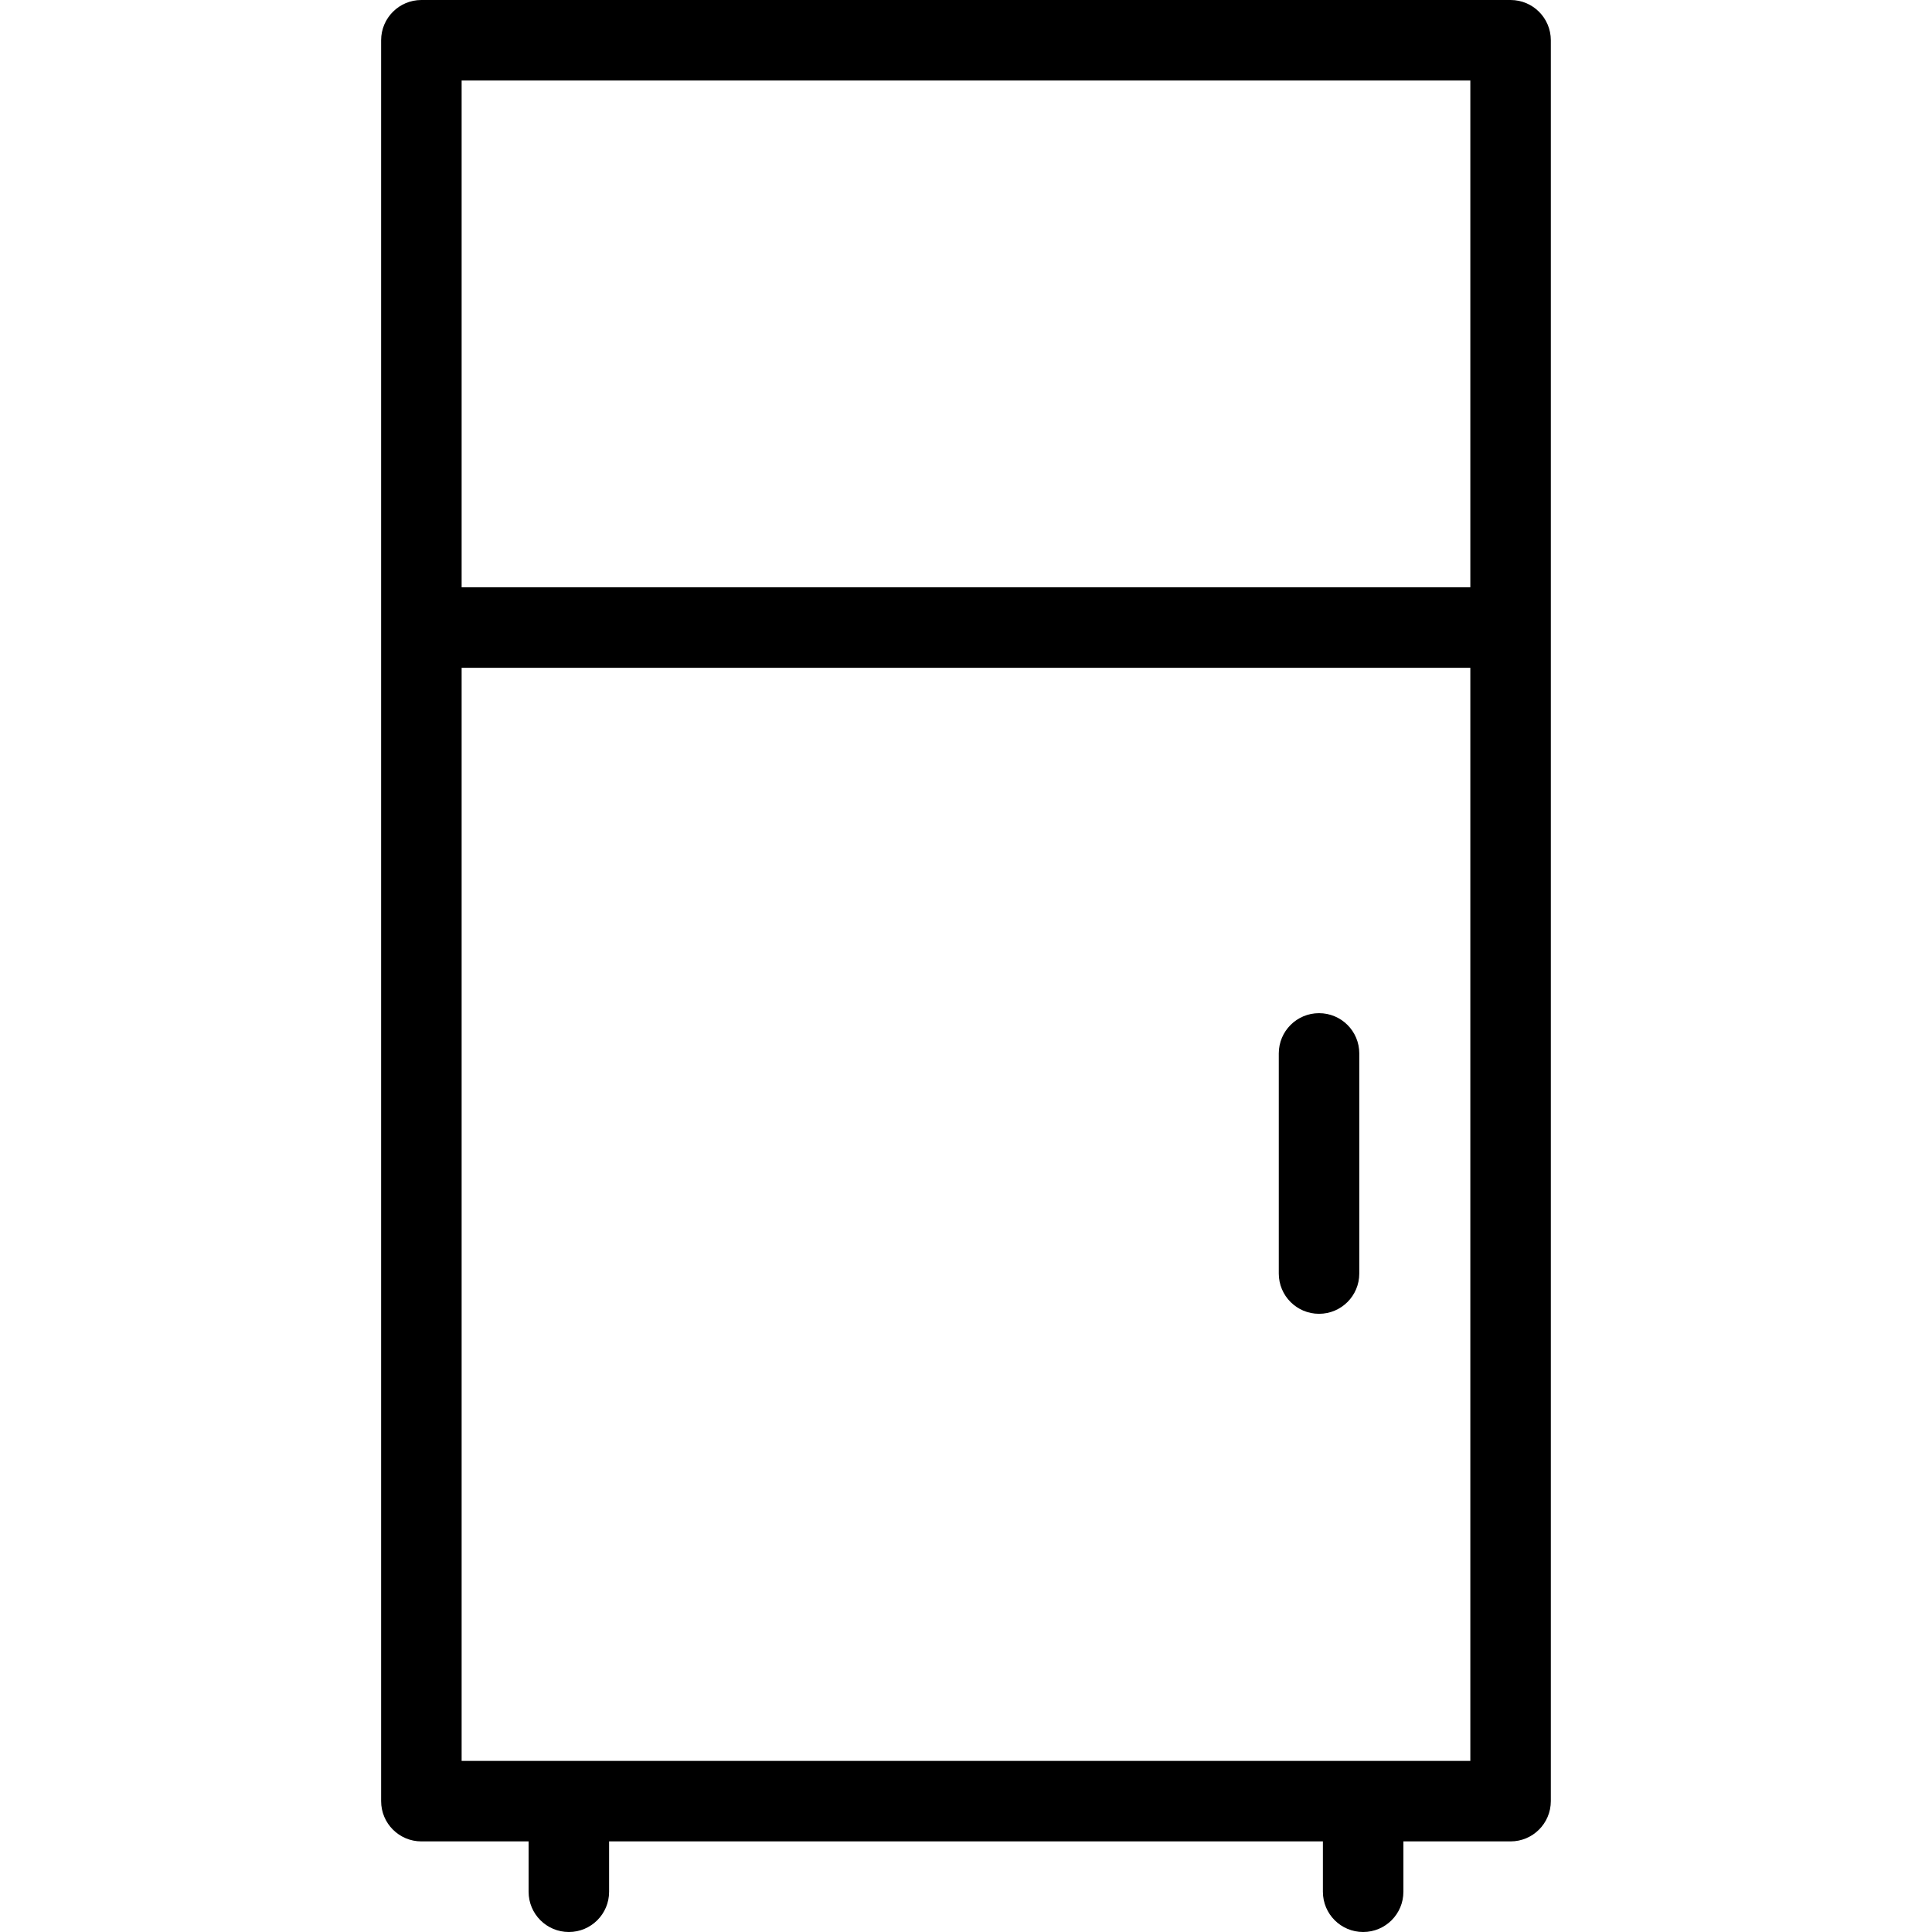 <?xml version="1.0" encoding="utf-8"?>
<!-- Generator: Adobe Illustrator 16.0.0, SVG Export Plug-In . SVG Version: 6.00 Build 0)  -->
<!DOCTYPE svg PUBLIC "-//W3C//DTD SVG 1.1//EN" "http://www.w3.org/Graphics/SVG/1.1/DTD/svg11.dtd">
<svg version="1.1" id="Layer_1" xmlns="http://www.w3.org/2000/svg" xmlns:xlink="http://www.w3.org/1999/xlink" x="0px" y="0px"
	 width="48px" height="48px" viewBox="0 0 48 48" enable-background="new 0 0 48 48" xml:space="preserve">
<g>
	<path d="M37.529,45.749H10.469c-0.552,0-1-0.447-1-1V1c0-0.552,0.448-1,1-1h27.061c0.553,0,1,0.448,1,1v43.749
		C38.529,45.302,38.082,45.749,37.529,45.749z M11.469,43.749h25.061V2H11.469V43.749z"/>
	<path d="M37.027,16.591H10.974c-0.552,0-1-0.448-1-1s0.448-1,1-1h26.053c0.553,0,1,0.448,1,1S37.58,16.591,37.027,16.591z"/>
	<path d="M32.771,32.641c-0.553,0-1-0.447-1-1v-5.469c0-0.553,0.447-1,1-1s1,0.447,1,1v5.469
		C33.771,32.193,33.324,32.641,32.771,32.641z"/>
	<g>
		<path d="M33.867,48c-0.553,0-1-0.447-1-1v-1.688c0-0.553,0.447-1,1-1s1,0.447,1,1V47C34.867,47.553,34.42,48,33.867,48z"/>
		<path d="M14.133,48c-0.552,0-1-0.447-1-1v-1.688c0-0.553,0.448-1,1-1s1,0.447,1,1V47C15.133,47.553,14.685,48,14.133,48z"/>
	</g>
</g>
</svg>
